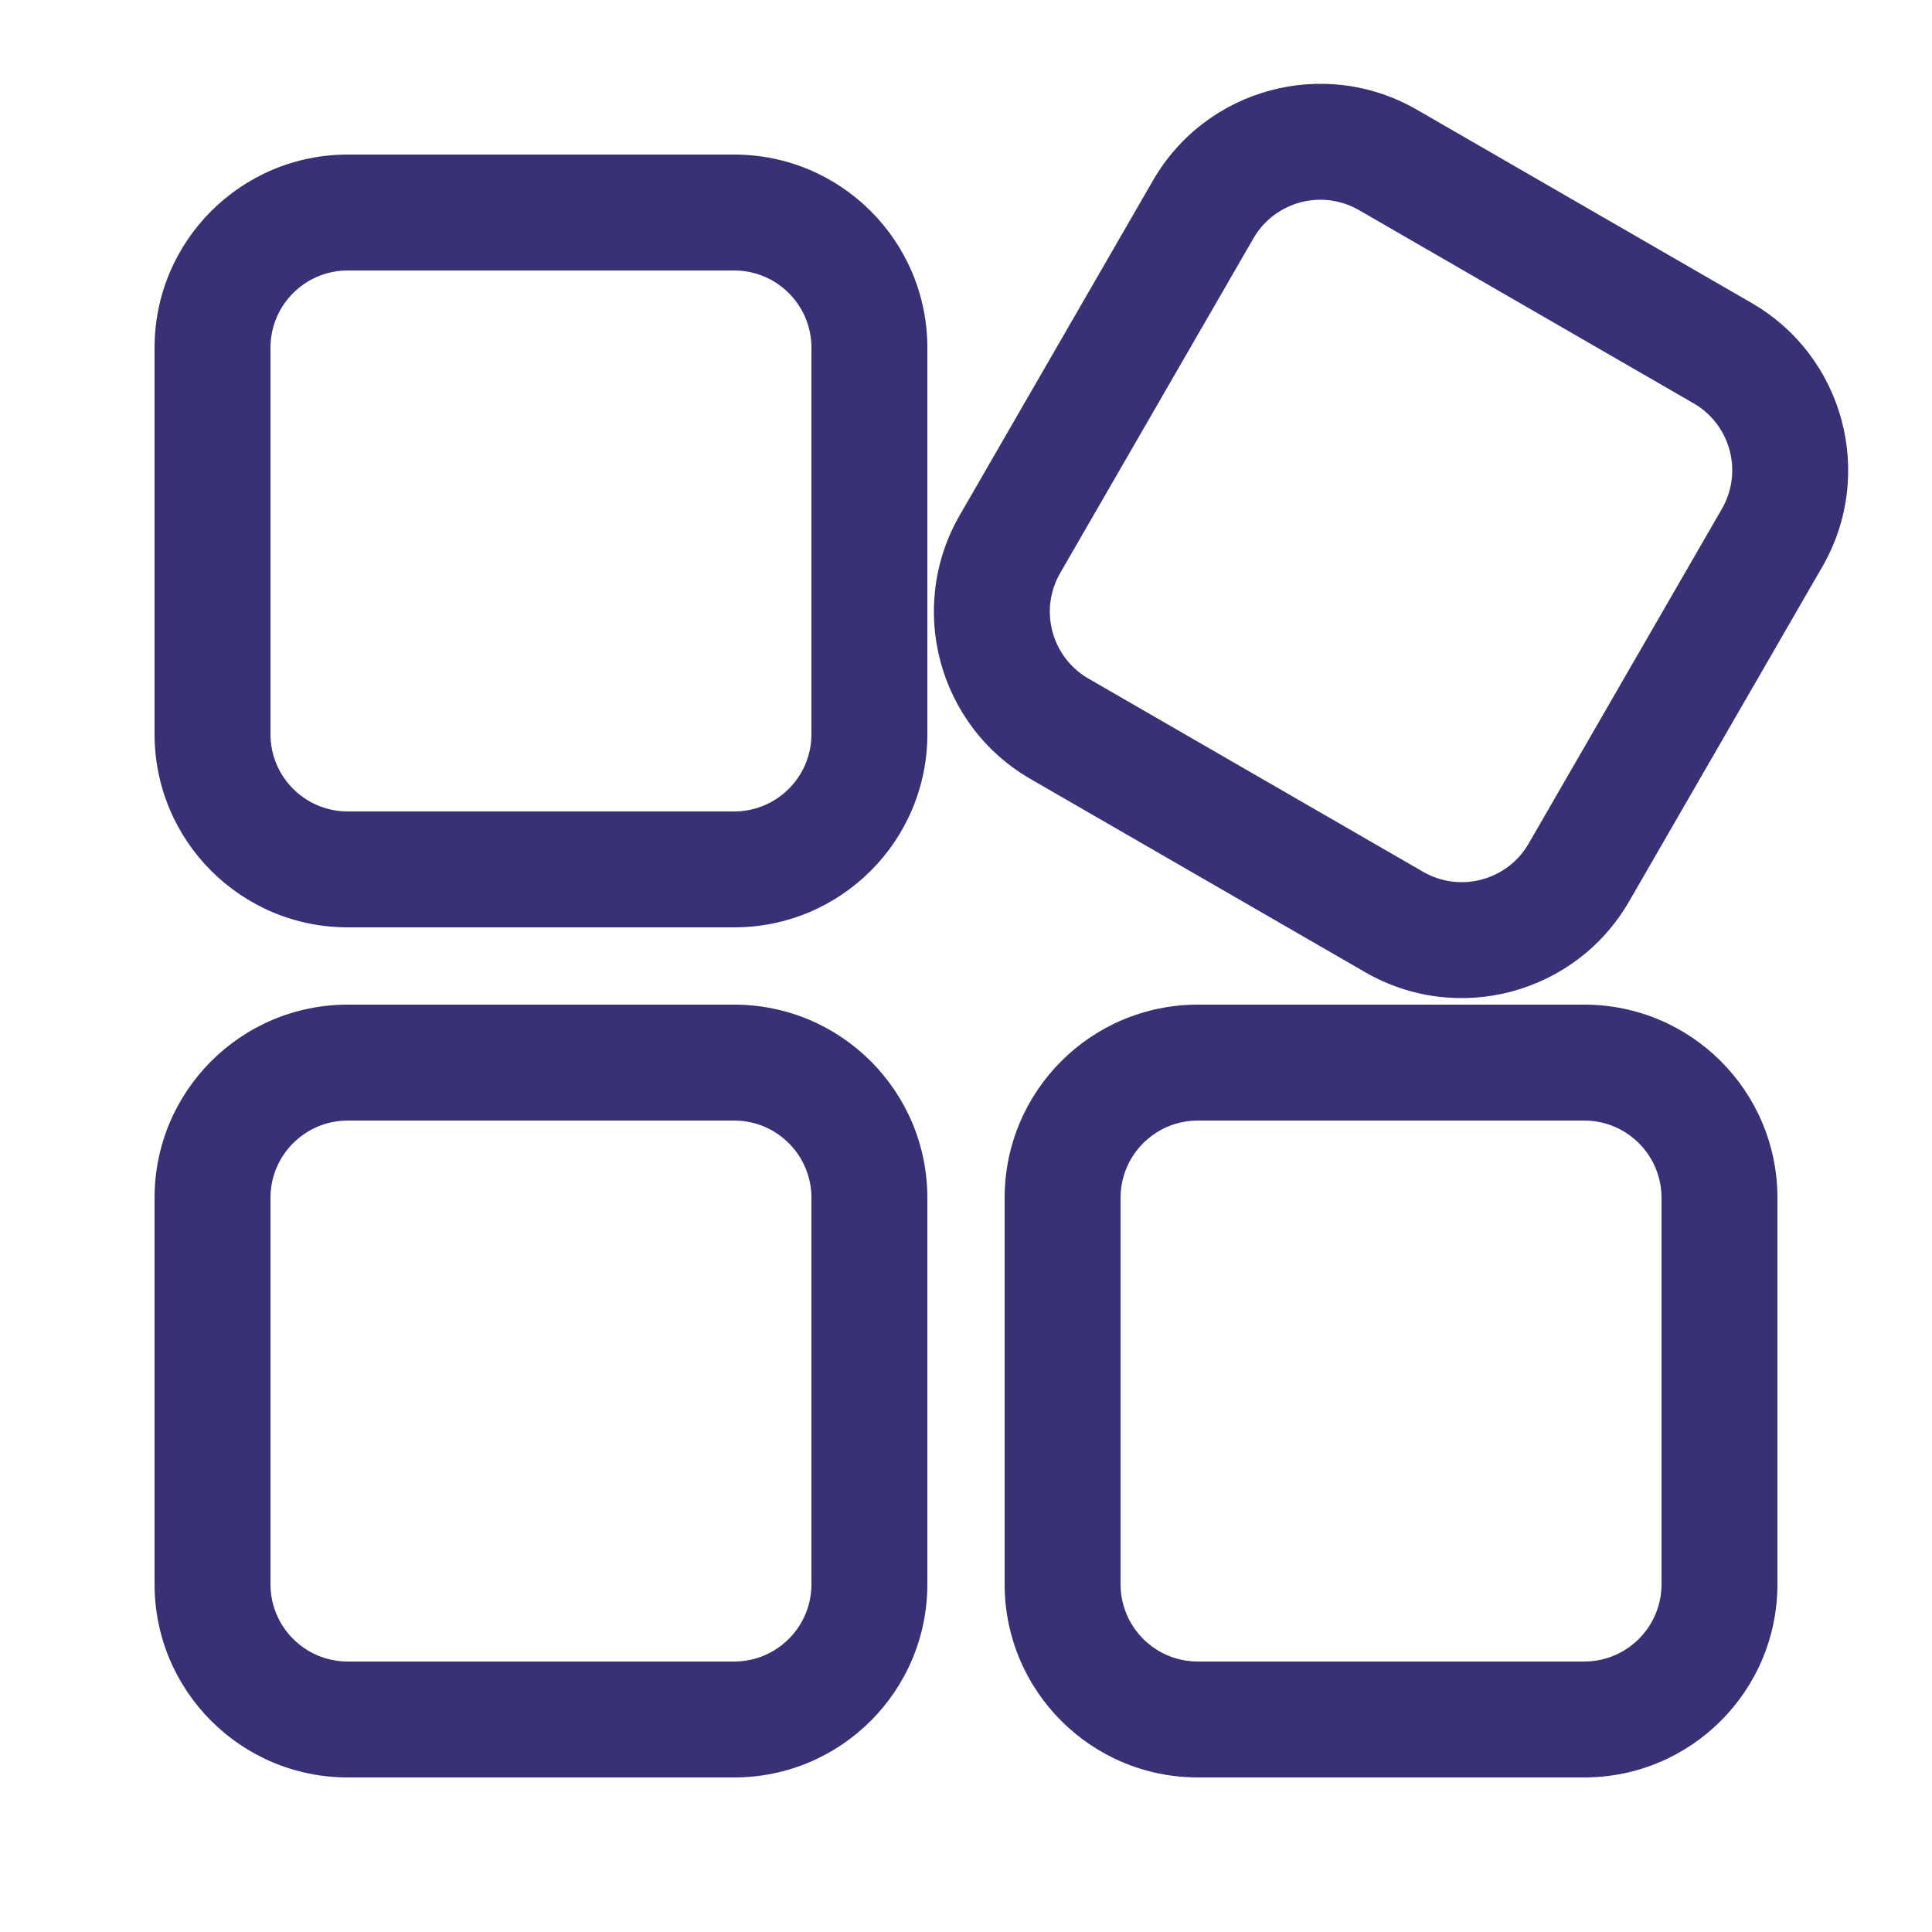 <?xml version="1.0" encoding="UTF-8"?><svg width="500px" height="500px" viewBox="0 0 500 500" version="1.1" xmlns="http://www.w3.org/2000/svg" xmlns:xlink="http://www.w3.org/1999/xlink"><title>modules</title><g id="modules" stroke="none" stroke-width="1" fill="none" fill-rule="evenodd"><path d="M190,260 C217.614,260 240,282.386 240,310 L240,410 C240,437.614 217.614,460 190,460 L90,460 C62.386,460 40,437.614 40,410 L40,310 C40,282.386 62.386,260 90,260 L190,260 Z M410,260 C437.614,260 460,282.386 460,310 L460,410 C460,437.614 437.614,460 410,460 L310,460 C282.386,460 260,437.614 260,410 L260,310 C260,282.386 282.386,260 310,260 L410,260 Z M190,290 L90,290 C79.069,290 70.187,298.769 70.003,309.656 L70,310 L70,410 C70,420.931 78.769,429.813 89.656,429.997 L90,430 L190,430 C200.931,430 209.813,421.231 209.997,410.344 L210,410 L210,310 C210,299.069 201.231,290.187 190.344,290.003 L190,290 Z M410,290 L310,290 C299.069,290 290.187,298.769 290.003,309.656 L290,310 L290,410 C290,420.931 298.769,429.813 309.656,429.997 L310,430 L410,430 C420.931,430 429.813,421.231 429.997,410.344 L430,410 L430,310 C430,299.069 421.231,290.187 410.344,290.003 L410,290 Z M190,40 C217.614,40 240,62.386 240,90 L240,190 C240,217.614 217.614,240 190,240 L90,240 C62.386,240 40,217.614 40,190 L40,90 C40,62.386 62.386,40 90,40 L190,40 Z M453.301,78.397 C477.216,92.205 485.41,122.784 471.603,146.699 L421.603,233.301 C407.795,257.216 377.216,265.41 353.301,251.603 L266.699,201.603 C242.784,187.795 234.59,157.216 248.397,133.301 L298.397,46.699 C312.205,22.784 342.784,14.59 366.699,28.397 L453.301,78.397 Z M190,70 L90,70 C79.069,70 70.187,78.769 70.003,89.656 L70,90 L70,190 C70,200.931 78.769,209.813 89.656,209.997 L90,210 L190,210 C200.931,210 209.813,201.231 209.997,190.344 L210,190 L210,90 C210,79.069 201.231,70.187 190.344,70.003 L190,70 Z M438.301,104.378 L351.699,54.378 C342.233,48.913 330.156,52.066 324.553,61.402 L324.378,61.699 L274.378,148.301 C268.913,157.767 272.066,169.844 281.402,175.447 L281.699,175.622 L368.301,225.622 C377.767,231.087 389.844,227.934 395.447,218.598 L395.622,218.301 L445.622,131.699 C451.087,122.233 447.934,110.156 438.598,104.553 L438.301,104.378 Z" id="Shape" fill="#393175" fill-rule="nonzero"/></g></svg>